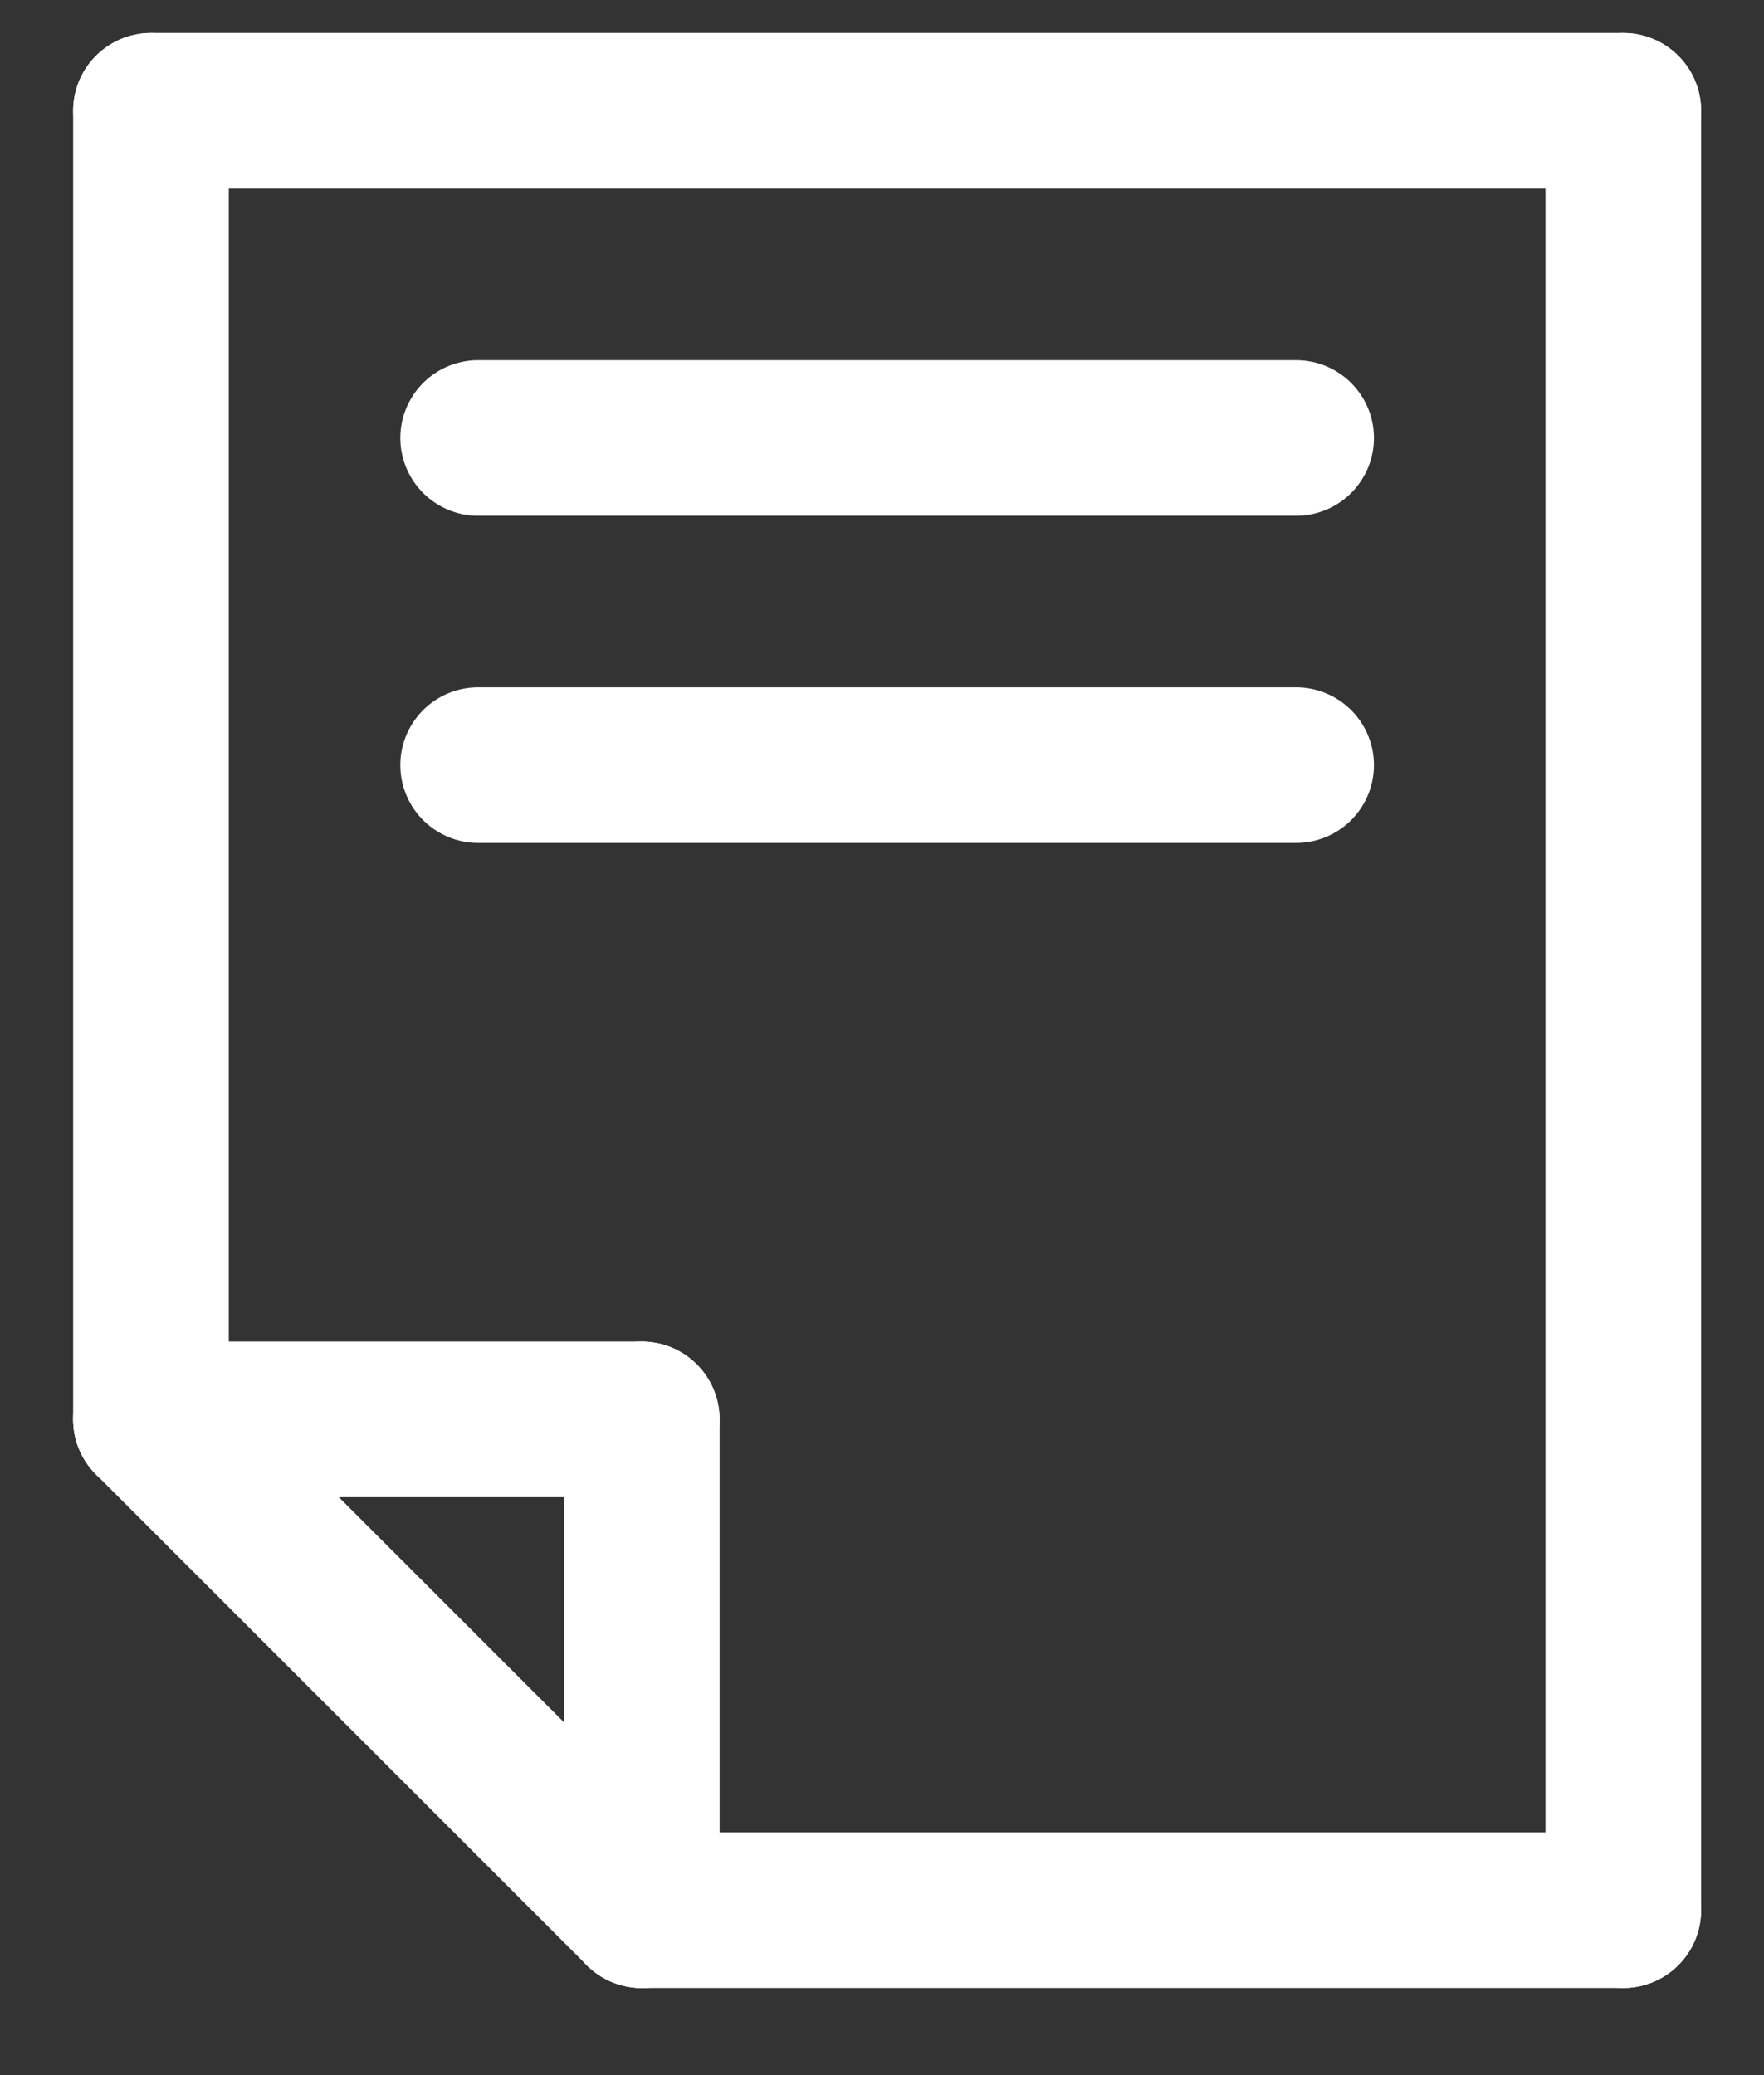 <?xml version="1.0" encoding="UTF-8"?>
<svg width="17px" height="20px" viewBox="0 0 17 20" version="1.1" xmlns="http://www.w3.org/2000/svg" xmlns:xlink="http://www.w3.org/1999/xlink">
    <rect x="0" y="0" width="17" height="20" fill="#333333" stroke="none"/>
    <title>Esame in PDF</title>
    <g id="Page-1" stroke="none" stroke-width="1" fill="none" fill-rule="evenodd" stroke-linecap="round" stroke-linejoin="round">
        <g id="Esame-in-PDF" transform="translate(1.376, 0.989)" stroke="#FFFFFF" stroke-width="1.5">
            <line x1="0.079" y1="0.079" x2="14.268" y2="0.079" id="Stroke-1"></line>
            <line x1="14.268" y1="17.421" x2="14.268" y2="0.079" id="Stroke-3"></line>
            <line x1="0.079" y1="0.079" x2="0.079" y2="12.691" id="Stroke-5"></line>
            <line x1="14.268" y1="17.421" x2="4.809" y2="17.421" id="Stroke-7"></line>
            <line x1="0.079" y1="12.691" x2="4.809" y2="17.421" id="Stroke-9"></line>
            <line x1="4.809" y1="12.691" x2="4.809" y2="17.421" id="Stroke-11"></line>
            <line x1="0.079" y1="12.691" x2="4.809" y2="12.691" id="Stroke-13"></line>
            <line x1="3.232" y1="3.232" x2="11.115" y2="3.232" id="Stroke-16"></line>
            <line x1="11.115" y1="6.385" x2="3.232" y2="6.385" id="Stroke-17"></line>
        </g>
    </g>
</svg>